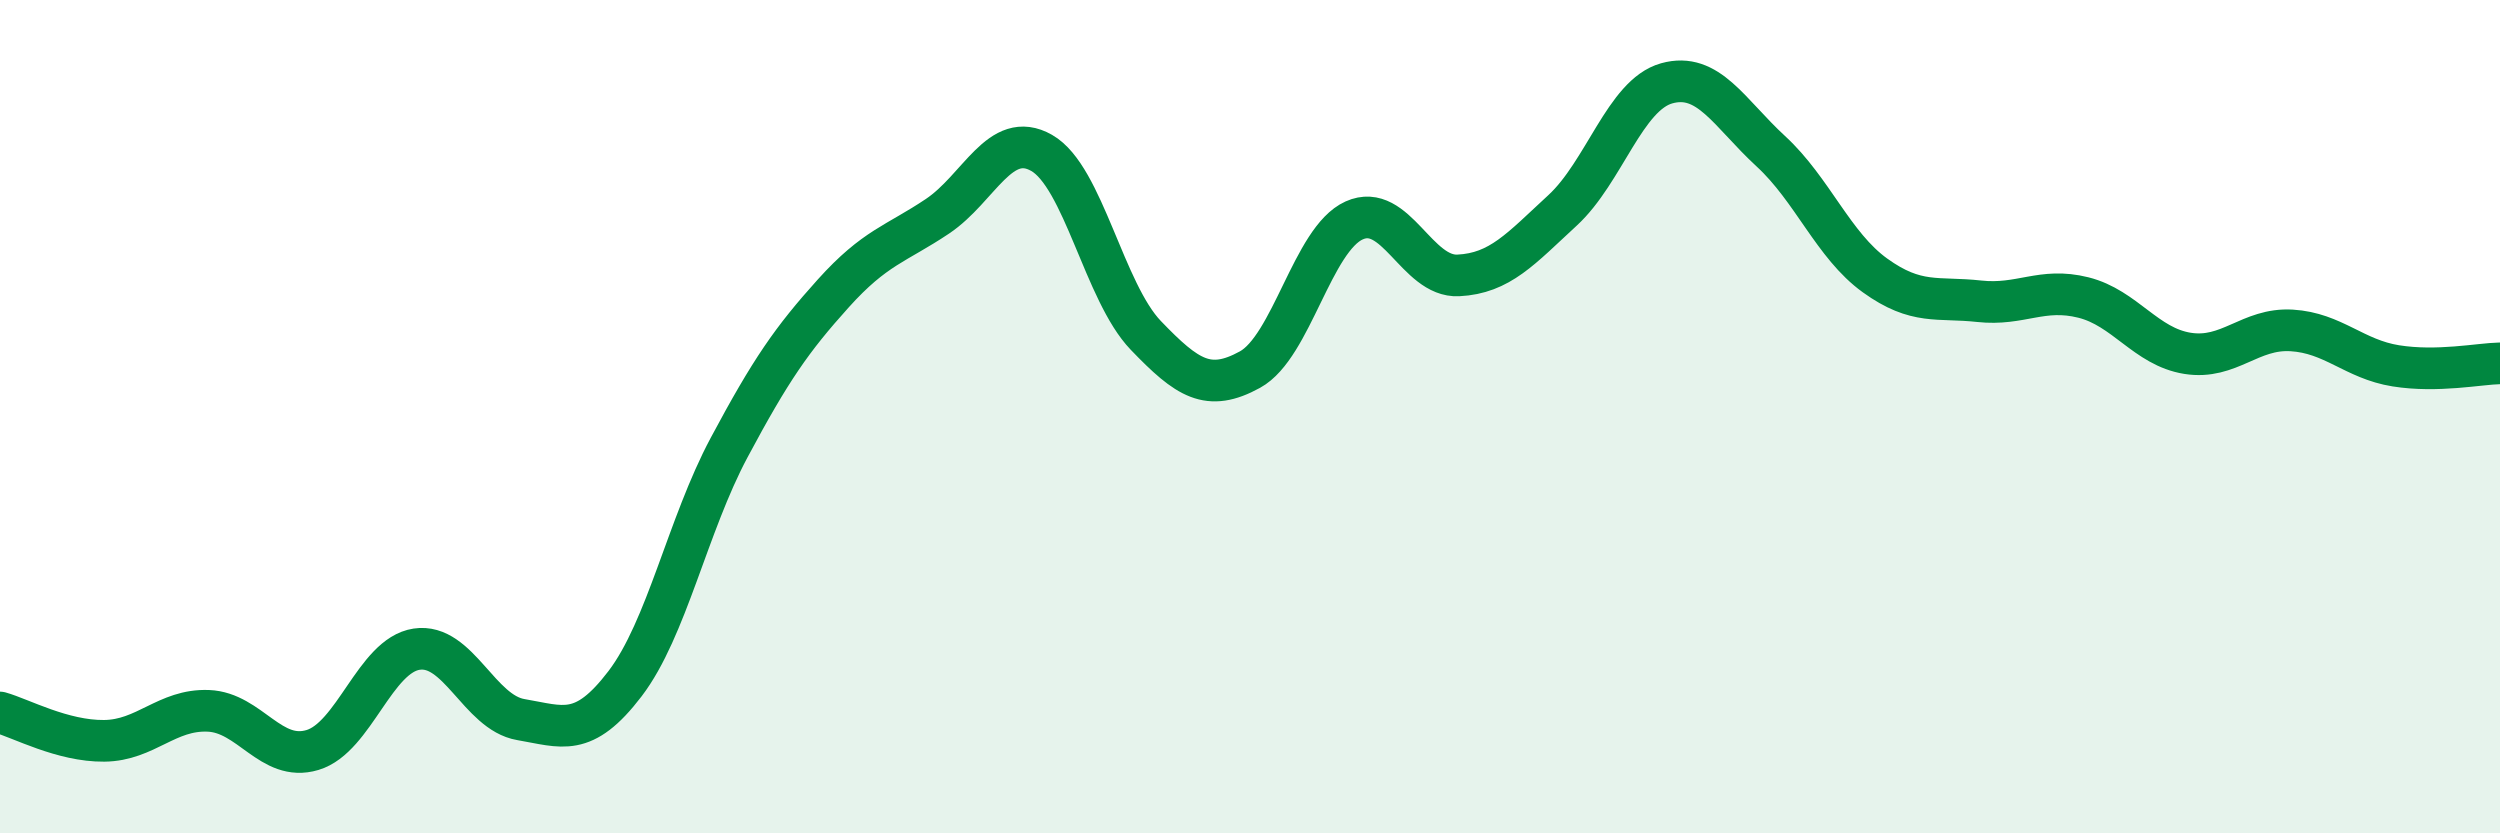 
    <svg width="60" height="20" viewBox="0 0 60 20" xmlns="http://www.w3.org/2000/svg">
      <path
        d="M 0,17.1 C 0.5,17.24 1.5,17.79 2.5,17.78 C 3.5,17.77 4,17.02 5,17.06 C 6,17.1 6.5,18.3 7.5,18 C 8.5,17.7 9,15.73 10,15.58 C 11,15.43 11.5,17.1 12.5,17.27 C 13.5,17.44 14,17.72 15,16.41 C 16,15.1 16.5,12.61 17.5,10.74 C 18.5,8.87 19,8.15 20,7.04 C 21,5.93 21.5,5.86 22.5,5.19 C 23.5,4.52 24,3.1 25,3.67 C 26,4.24 26.5,7.01 27.5,8.05 C 28.5,9.09 29,9.42 30,8.87 C 31,8.32 31.5,5.74 32.5,5.29 C 33.5,4.84 34,6.66 35,6.61 C 36,6.56 36.5,5.97 37.5,5.05 C 38.5,4.13 39,2.28 40,2 C 41,1.72 41.5,2.71 42.5,3.63 C 43.5,4.55 44,5.89 45,6.61 C 46,7.33 46.5,7.12 47.5,7.23 C 48.5,7.34 49,6.89 50,7.14 C 51,7.39 51.5,8.32 52.5,8.48 C 53.5,8.64 54,7.87 55,7.93 C 56,7.99 56.5,8.62 57.5,8.78 C 58.5,8.94 59.5,8.73 60,8.72L60 20L0 20Z"
        fill="#008740"
        opacity="0.1"
        stroke-linecap="round"
        stroke-linejoin="round"
      />
      <path
        d="M 0,17.1 C 0.5,17.24 1.5,17.79 2.5,17.78 C 3.5,17.77 4,17.02 5,17.06 C 6,17.1 6.5,18.3 7.5,18 C 8.5,17.7 9,15.73 10,15.58 C 11,15.43 11.5,17.1 12.5,17.27 C 13.5,17.44 14,17.72 15,16.41 C 16,15.1 16.5,12.61 17.5,10.74 C 18.5,8.87 19,8.15 20,7.04 C 21,5.93 21.5,5.86 22.5,5.19 C 23.5,4.52 24,3.1 25,3.67 C 26,4.24 26.5,7.01 27.5,8.05 C 28.5,9.09 29,9.42 30,8.87 C 31,8.32 31.5,5.74 32.5,5.29 C 33.5,4.84 34,6.66 35,6.61 C 36,6.56 36.5,5.97 37.5,5.05 C 38.5,4.13 39,2.28 40,2 C 41,1.72 41.5,2.71 42.5,3.63 C 43.5,4.55 44,5.89 45,6.61 C 46,7.33 46.5,7.12 47.5,7.23 C 48.5,7.34 49,6.89 50,7.14 C 51,7.39 51.5,8.32 52.5,8.48 C 53.5,8.64 54,7.87 55,7.93 C 56,7.99 56.5,8.62 57.5,8.78 C 58.5,8.94 59.5,8.73 60,8.72"
        stroke="#008740"
        stroke-width="1"
        fill="none"
        stroke-linecap="round"
        stroke-linejoin="round"
      />
    </svg>
  